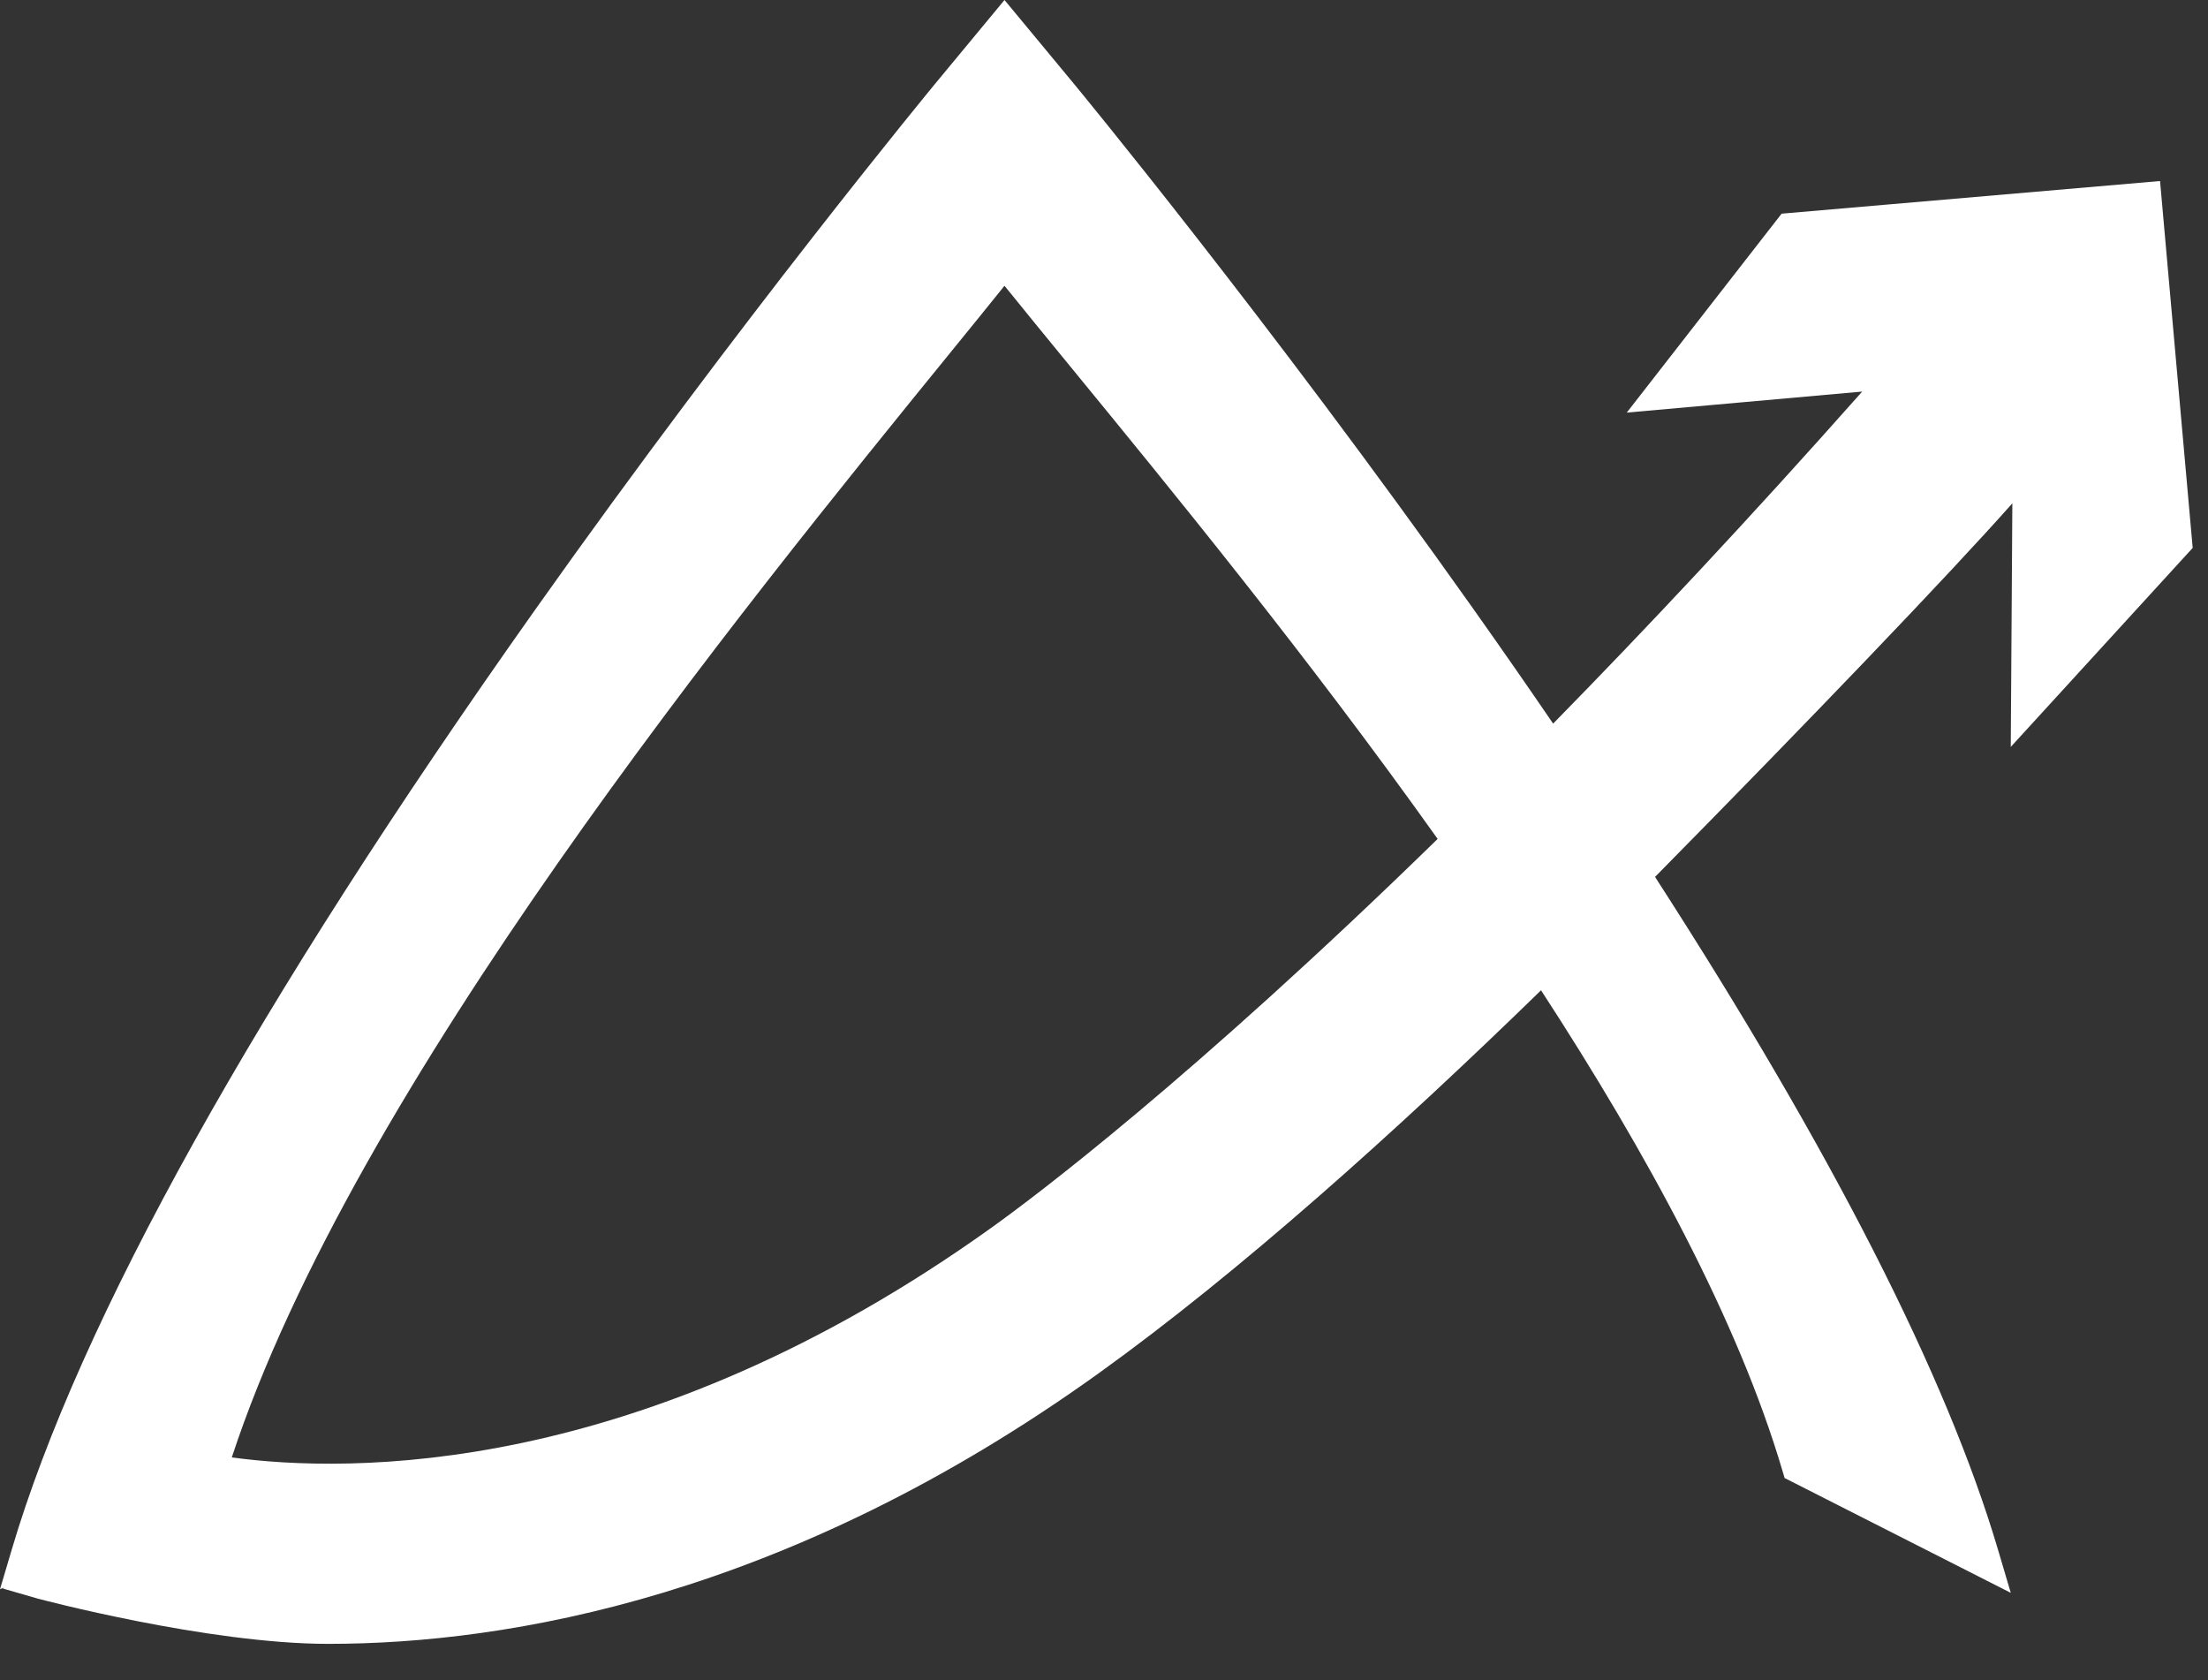 <svg width="46" height="35" viewBox="0 0 46 35" fill="none" xmlns="http://www.w3.org/2000/svg">
<rect x="0" y="0" width="46" height="35" fill="#333333" stroke="none"/>
<path d="M41.892 15.558L45.681 11.414L45.001 3.771L37.117 4.451L33.891 8.595L38.796 8.157C36.455 10.796 34.302 13.091 32.357 15.074C31.823 14.292 31.269 13.496 30.692 12.681C26.411 6.637 22.418 1.799 22.378 1.751L20.927 0L19.476 1.752C19.436 1.801 15.443 6.639 11.162 12.683C5.329 20.919 1.655 27.514 0.244 32.283L0 33.106L0.084 33.07L0.059 33.091L0.775 33.298C0.808 33.308 4.329 34.244 6.839 34.244C10.58 34.244 16.4 33.266 22.884 28.611C25.819 26.503 29.085 23.57 32.105 20.629C34.321 24.034 36.211 27.52 37.13 30.623L37.179 30.789L41.891 33.181L41.626 32.285C40.553 28.66 38.154 23.959 34.48 18.267C37.697 15.005 40.563 12.017 41.924 10.485L41.891 15.557L41.892 15.558ZM29.952 17.475C24.804 22.498 21.529 24.947 20.688 25.551C13.358 30.813 7.226 30.686 4.829 30.36C7.369 22.632 15.431 12.717 19.813 7.328C20.227 6.819 20.599 6.362 20.927 5.953C21.324 6.446 21.783 7.005 22.296 7.632C24.351 10.14 27.233 13.657 29.951 17.476L29.952 17.475Z" fill="white"/>
</svg>
